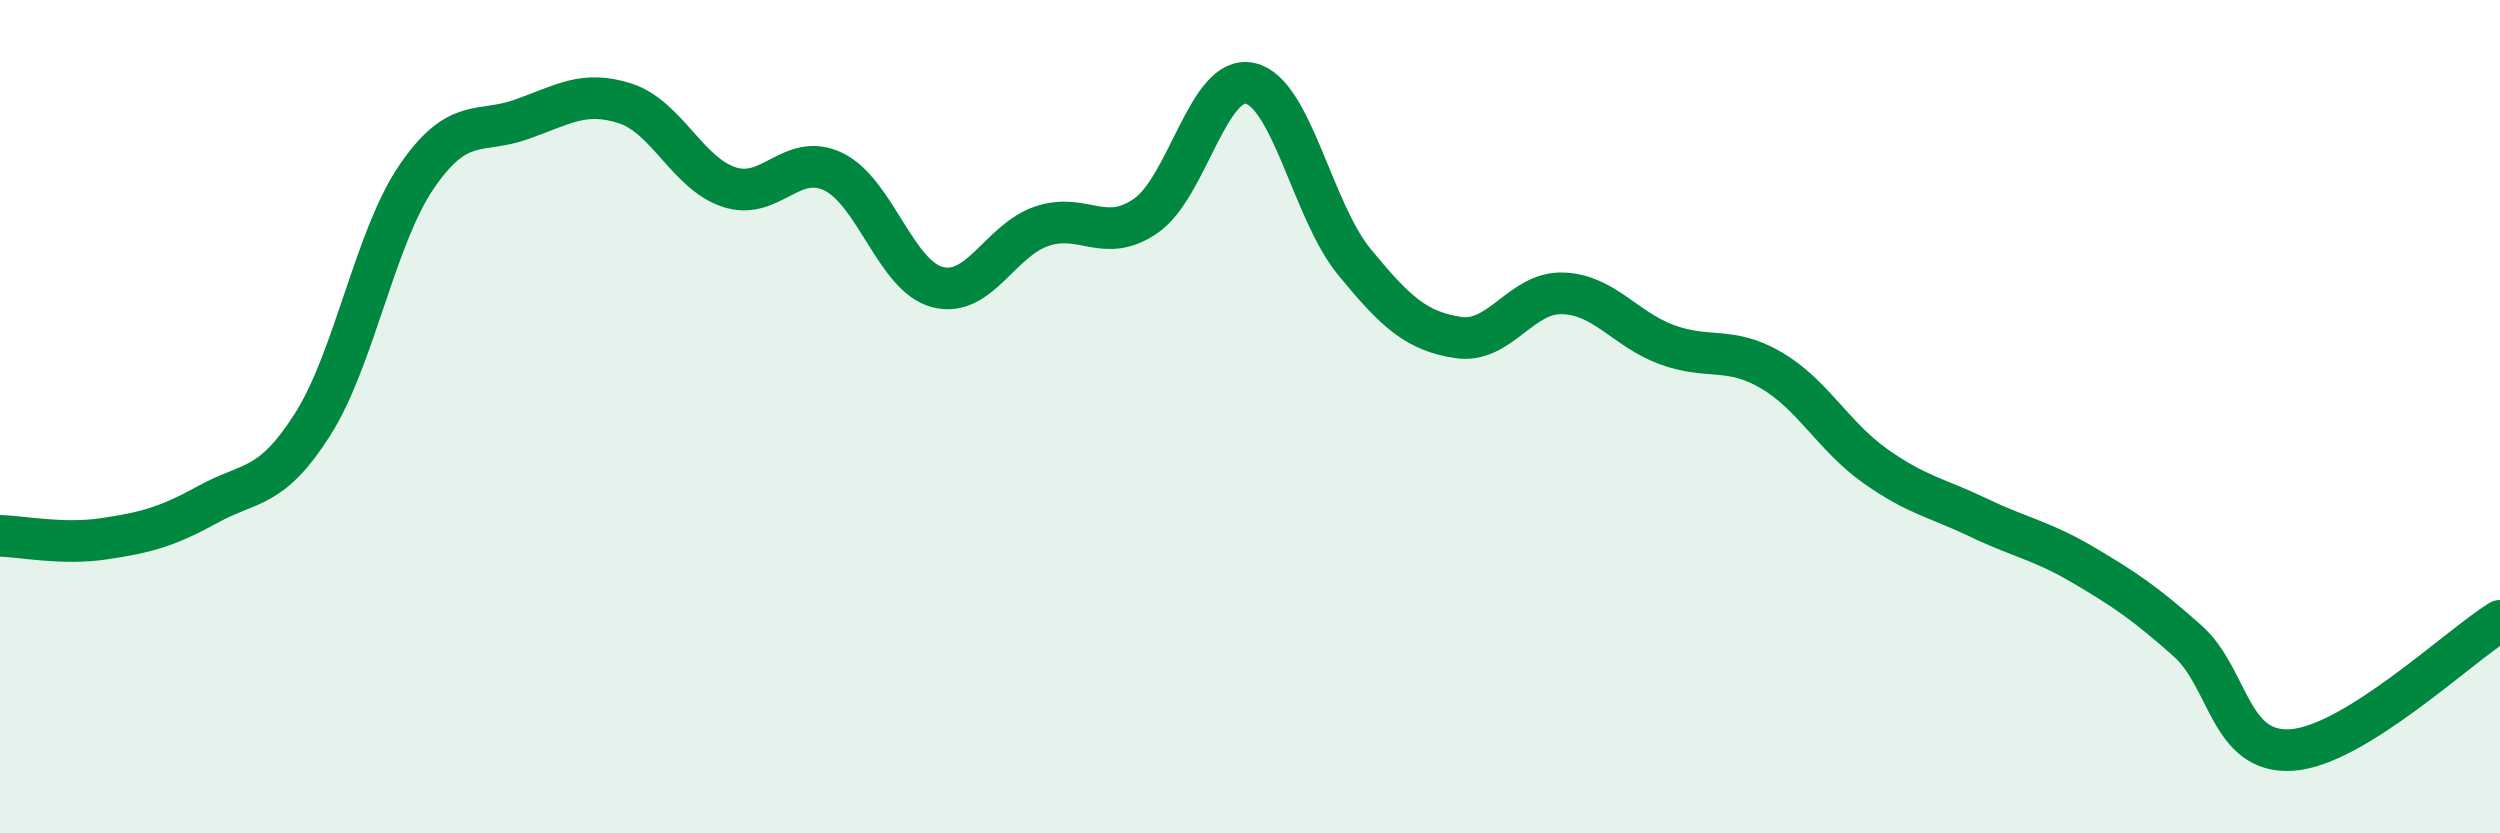 
    <svg width="60" height="20" viewBox="0 0 60 20" xmlns="http://www.w3.org/2000/svg">
      <path
        d="M 0,12.86 C 0.5,12.87 1.5,13.08 2.5,12.93 C 3.5,12.78 4,12.65 5,12.1 C 6,11.55 6.5,11.76 7.5,10.19 C 8.5,8.62 9,5.7 10,4.24 C 11,2.78 11.5,3.22 12.5,2.87 C 13.5,2.52 14,2.16 15,2.48 C 16,2.8 16.5,4.16 17.5,4.49 C 18.5,4.82 19,3.64 20,4.12 C 21,4.6 21.5,6.63 22.5,6.89 C 23.5,7.15 24,5.77 25,5.43 C 26,5.09 26.5,5.87 27.5,5.18 C 28.5,4.49 29,1.78 30,2 C 31,2.22 31.5,5.06 32.5,6.28 C 33.5,7.5 34,7.95 35,8.1 C 36,8.25 36.5,7.01 37.5,7.04 C 38.5,7.07 39,7.9 40,8.27 C 41,8.64 41.5,8.3 42.5,8.88 C 43.5,9.46 44,10.47 45,11.18 C 46,11.89 46.5,11.95 47.5,12.43 C 48.5,12.91 49,12.97 50,13.56 C 51,14.15 51.5,14.49 52.5,15.38 C 53.5,16.27 53.5,18.1 55,18 C 56.5,17.9 59,15.52 60,14.9L60 20L0 20Z"
        fill="#008740"
        opacity="0.1"
        stroke-linecap="round"
        stroke-linejoin="round"
      />
      <path
        d="M 0,12.86 C 0.5,12.87 1.5,13.08 2.5,12.93 C 3.5,12.78 4,12.65 5,12.1 C 6,11.55 6.5,11.76 7.5,10.19 C 8.5,8.62 9,5.7 10,4.24 C 11,2.78 11.5,3.22 12.5,2.87 C 13.5,2.52 14,2.16 15,2.48 C 16,2.8 16.5,4.16 17.5,4.49 C 18.5,4.82 19,3.64 20,4.12 C 21,4.6 21.5,6.63 22.5,6.89 C 23.5,7.15 24,5.77 25,5.43 C 26,5.09 26.5,5.87 27.5,5.18 C 28.5,4.49 29,1.78 30,2 C 31,2.22 31.5,5.06 32.5,6.28 C 33.5,7.5 34,7.95 35,8.1 C 36,8.25 36.5,7.01 37.5,7.04 C 38.5,7.07 39,7.9 40,8.27 C 41,8.64 41.5,8.3 42.5,8.88 C 43.5,9.46 44,10.47 45,11.18 C 46,11.89 46.5,11.95 47.5,12.43 C 48.5,12.91 49,12.97 50,13.56 C 51,14.15 51.5,14.49 52.5,15.38 C 53.5,16.27 53.5,18.1 55,18 C 56.5,17.9 59,15.52 60,14.9"
        stroke="#008740"
        stroke-width="1"
        fill="none"
        stroke-linecap="round"
        stroke-linejoin="round"
      />
    </svg>
  